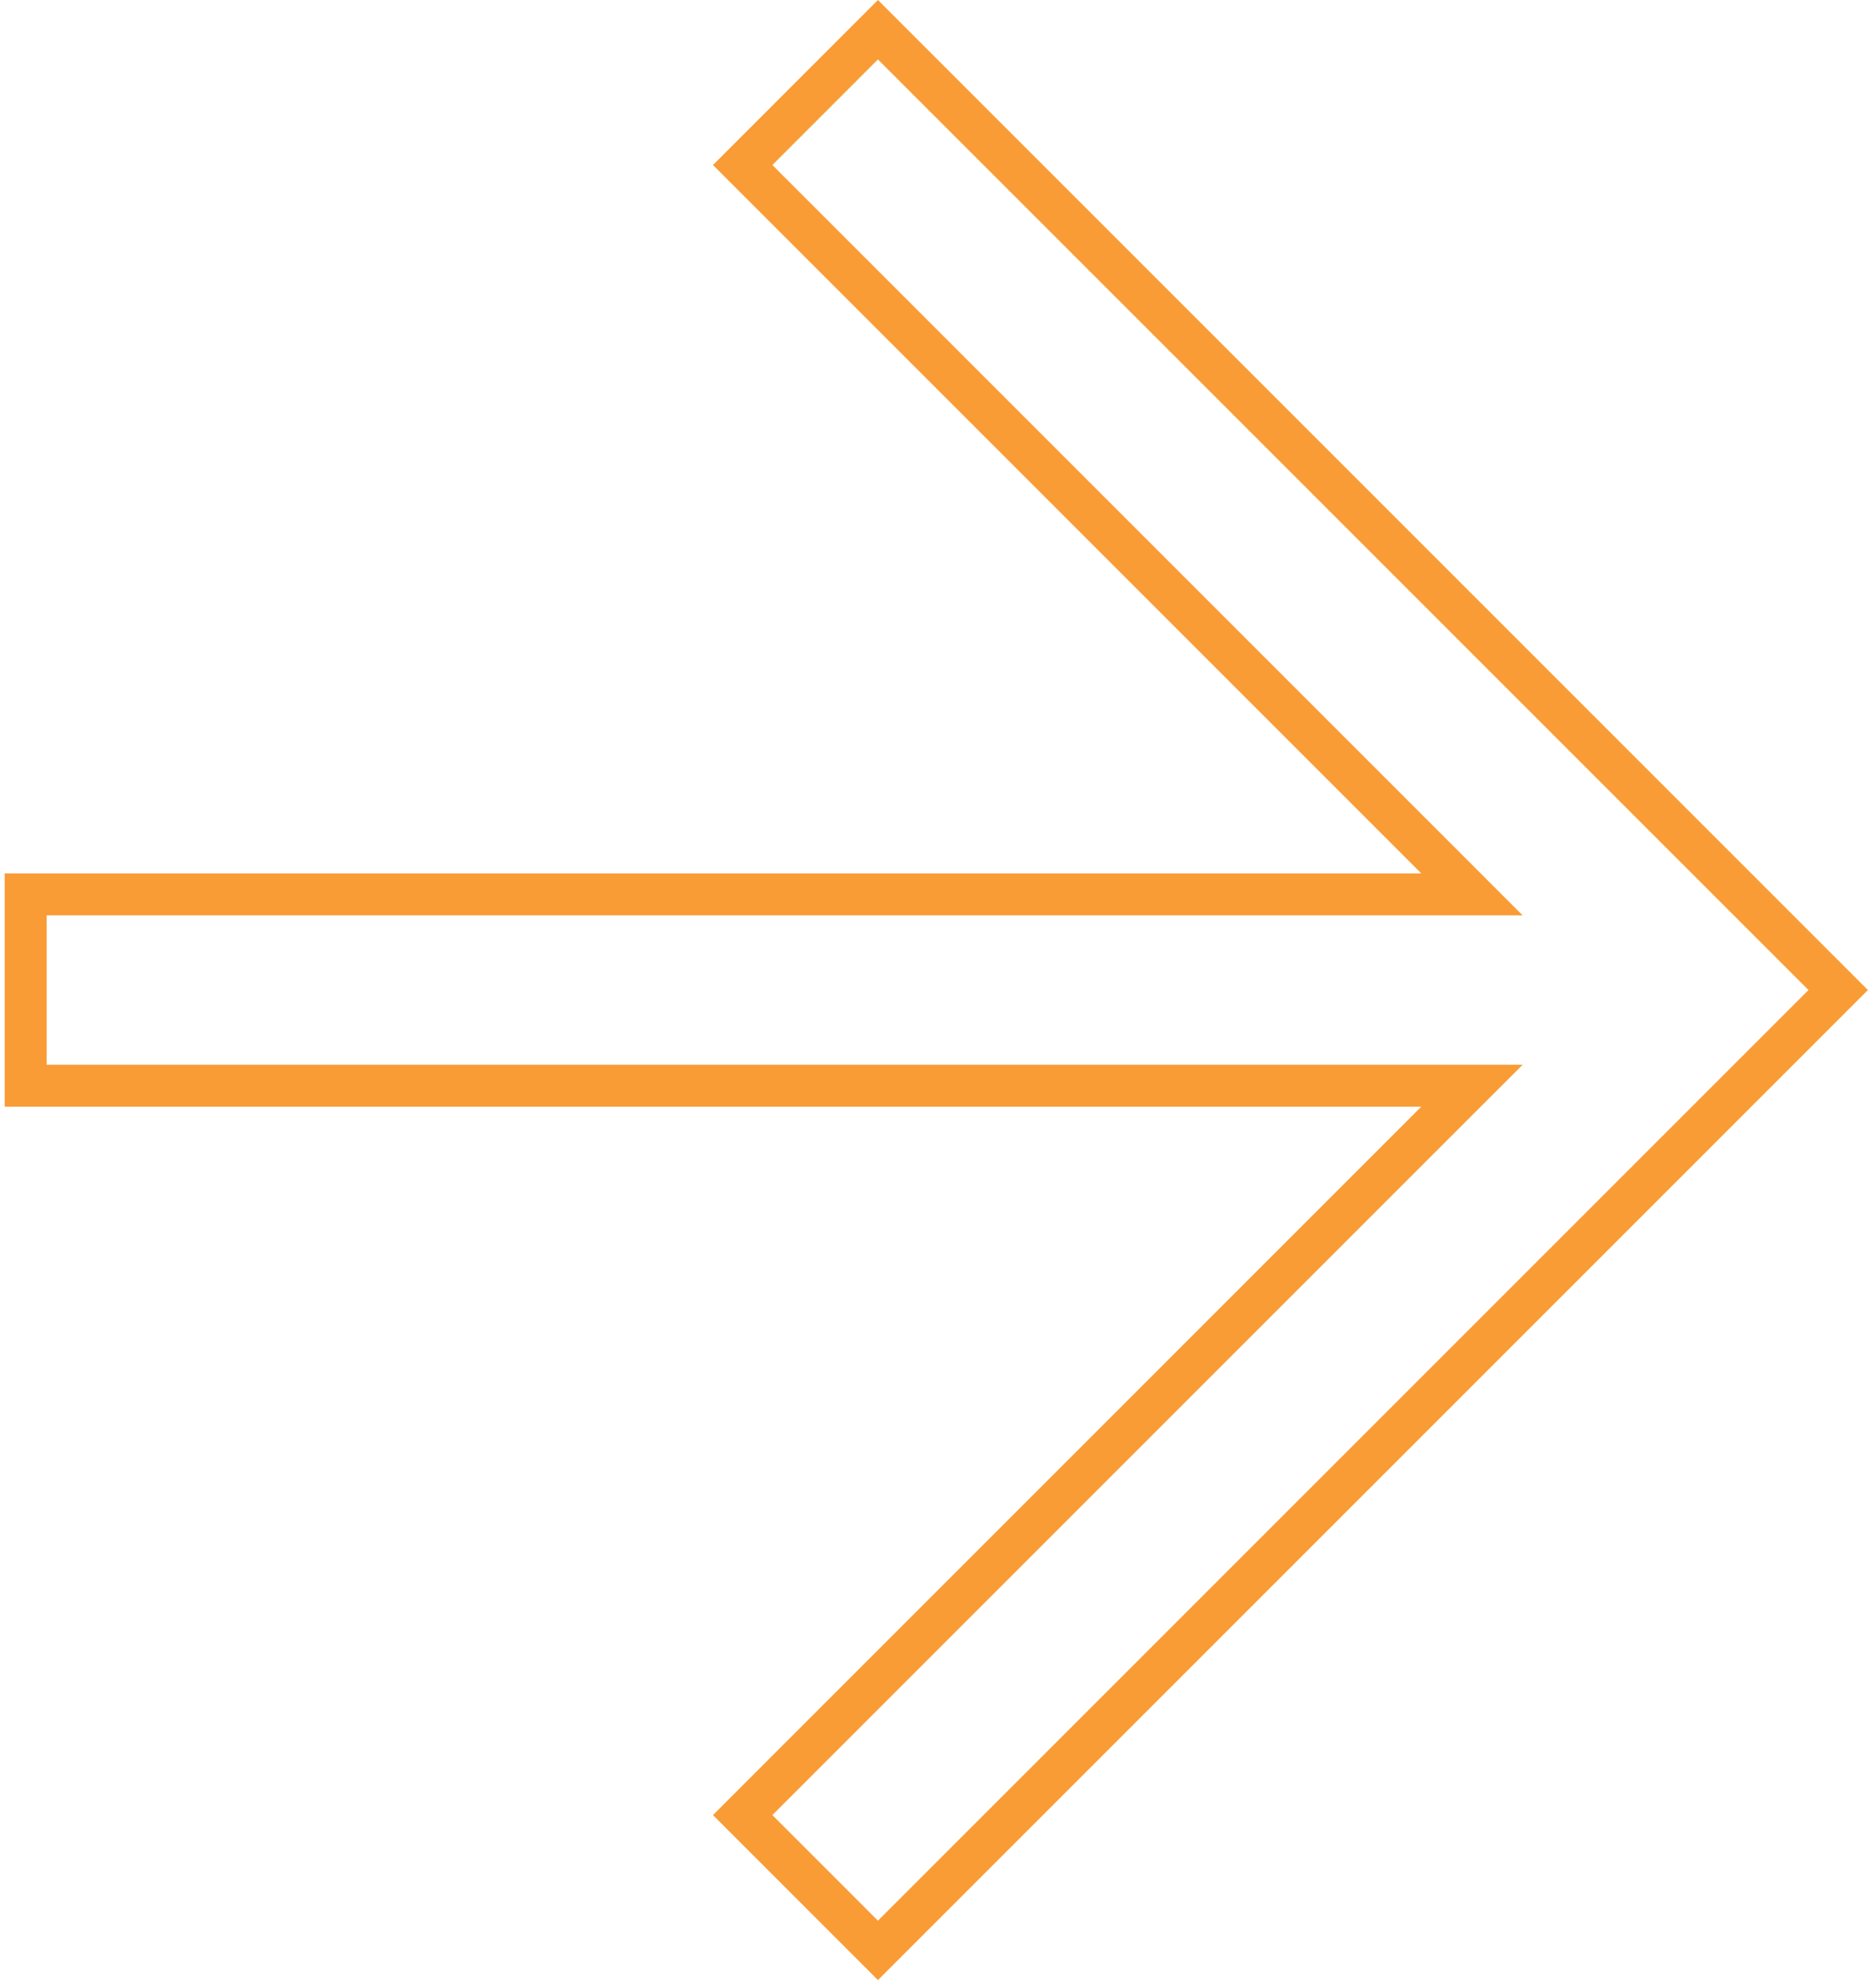<?xml version="1.0" encoding="UTF-8"?> <svg xmlns="http://www.w3.org/2000/svg" width="67" height="71" viewBox="0 0 67 71" fill="none"> <path d="M50.759 38.772L0.917 38.772L0.917 31.939L50.759 31.939L52.57 31.939L51.289 30.658L26.524 5.893L31.355 1.061L65.65 35.355L31.355 69.65L26.524 64.818L51.289 40.052L52.57 38.772L50.759 38.772Z" stroke="#F99C35" stroke-width="1.5"></path> </svg> 